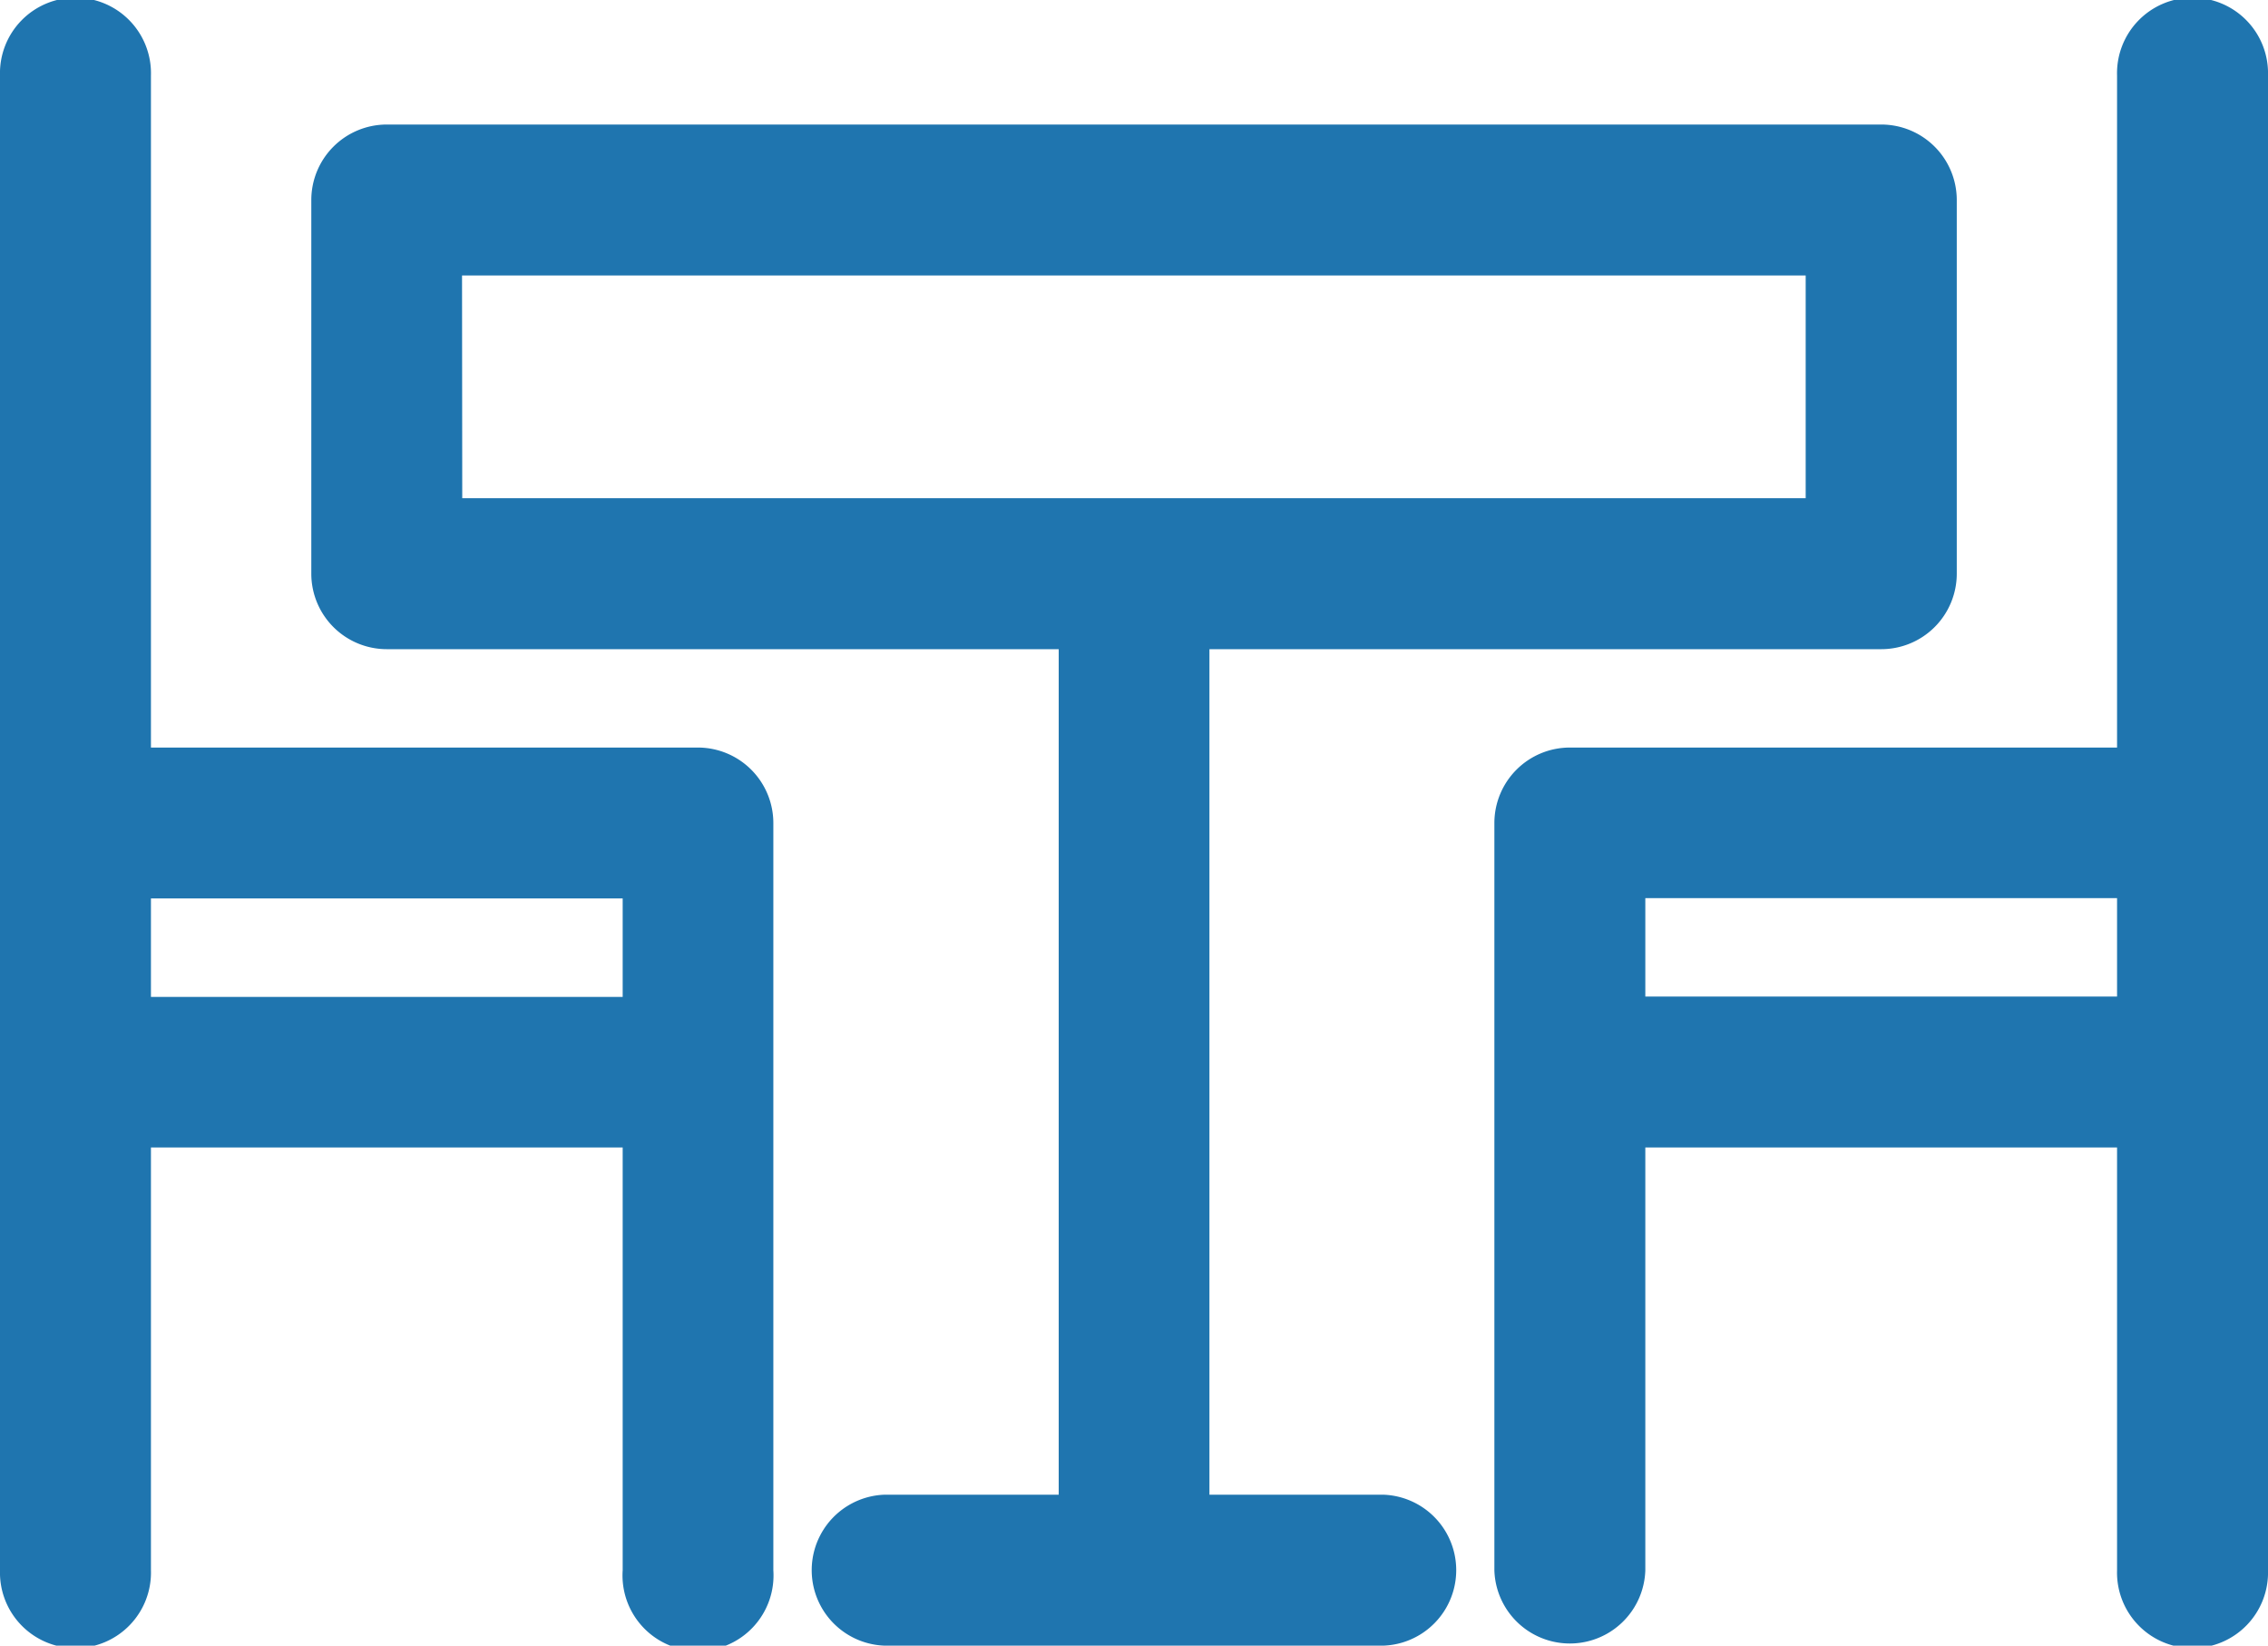 <svg xmlns="http://www.w3.org/2000/svg" width="32.26" height="23.403" viewBox="0 0 32.26 23.403">
  <g id="table-svgrepo-com" transform="translate(0 -40.769)">
    <path id="Trazado_4497" data-name="Trazado 4497" d="M56.013,76.562H53.544V64.538H63.1a1.074,1.074,0,0,0,1.074-1.073V58.151A1.074,1.074,0,0,0,63.1,57.077H41.843a1.074,1.074,0,0,0-1.074,1.074v5.314a1.074,1.074,0,0,0,1.074,1.073H51.4V76.562H48.928a1.074,1.074,0,0,0,0,2.147h7.085a1.074,1.074,0,0,0,0-2.147Zm-13.1-17.338H62.025v3.167H42.916Z" transform="translate(-36.341 -14.537)" fill="#1f75af"/>
    <path id="Trazado_4498" data-name="Trazado 4498" d="M0,63.1a1.074,1.074,0,1,0,2.147,0V57.087h6.71V63.1A1.074,1.074,0,1,0,11,63.1V52.471A1.074,1.074,0,0,0,9.93,51.4H2.147V41.843a1.074,1.074,0,1,0-2.147,0Zm2.147-9.554h6.71v1.4H2.147Z" fill="#1f75af"/>
    <path id="Trazado_4499" data-name="Trazado 4499" d="M195.693,63.1a1.074,1.074,0,0,0,2.147,0V57.087h6.71V63.1a1.074,1.074,0,1,0,2.147,0V41.843a1.074,1.074,0,1,0-2.147,0V51.4h-7.783a1.074,1.074,0,0,0-1.074,1.074Zm2.147-8.159v-1.4h6.71v1.4Z" transform="translate(-174.437)" fill="#1f75af"/>
  </g>
</svg>

